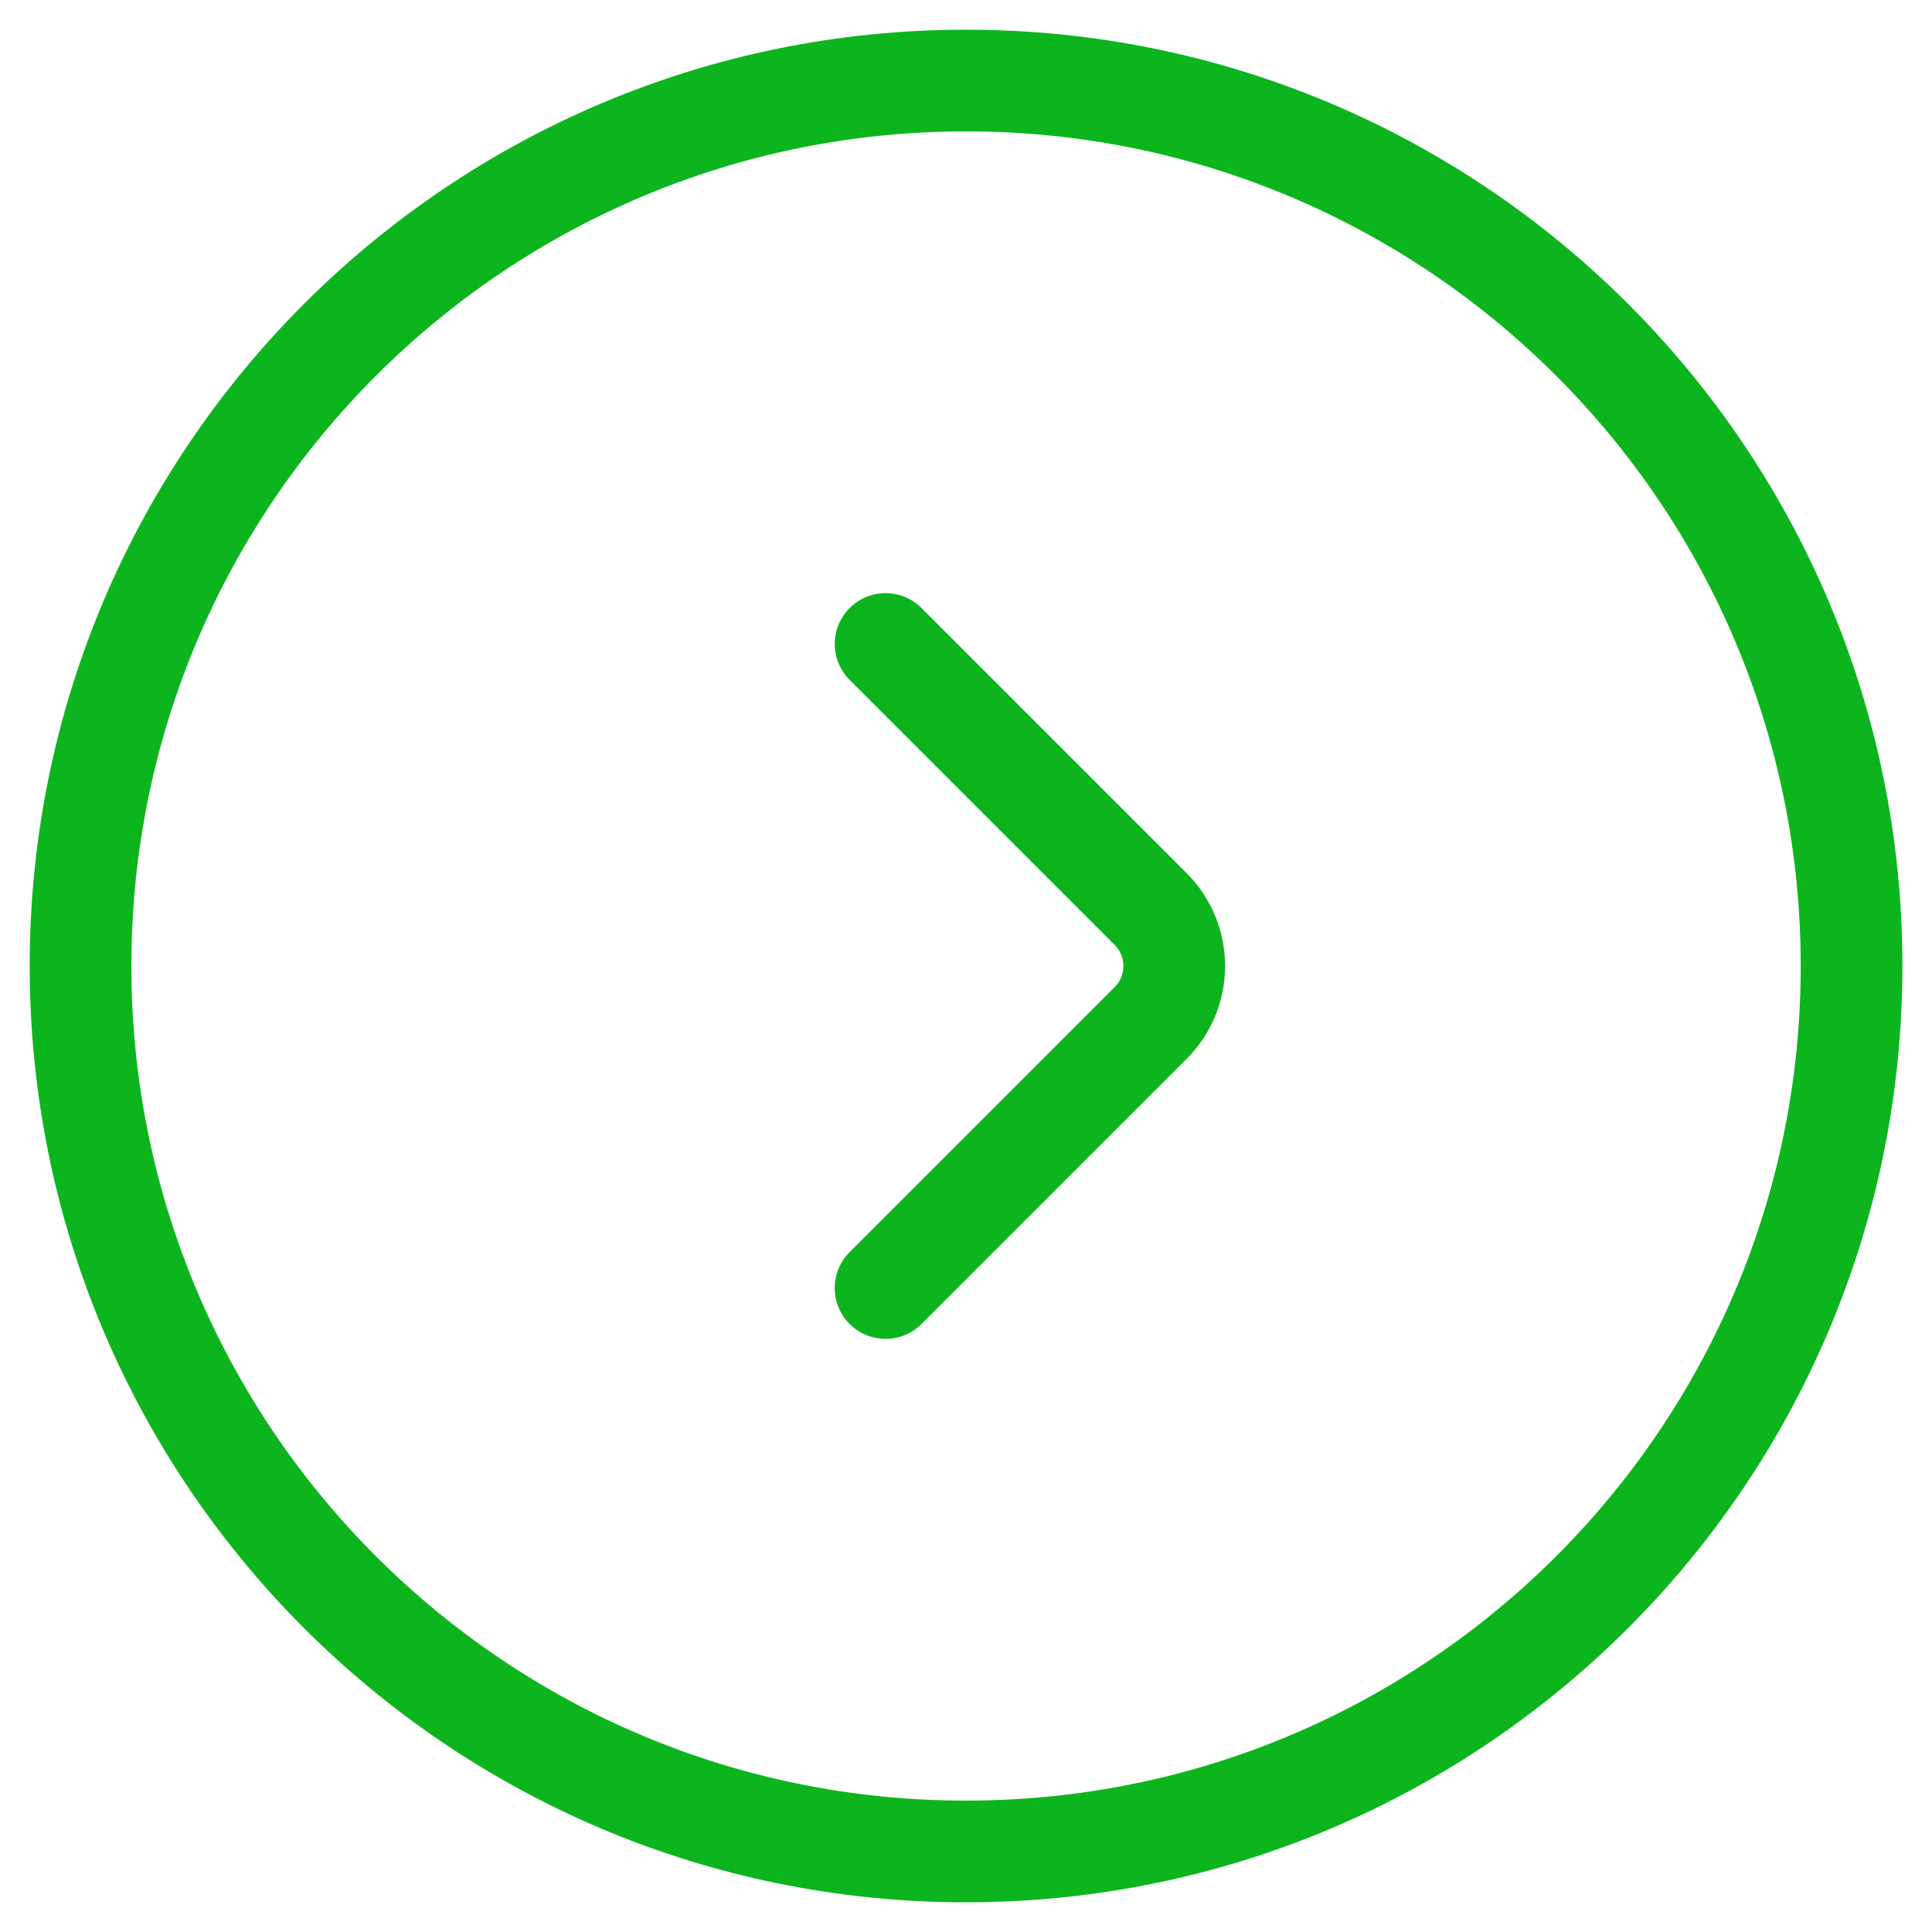 <?xml version="1.0" encoding="UTF-8"?> <svg xmlns="http://www.w3.org/2000/svg" width="19" height="19" viewBox="0 0 19 19" fill="none"><g clip-path="url(#clip0_11_4860)"><path d="M8.709 6.333L11.316 8.94C11.625 9.249 11.625 9.751 11.316 10.06L8.709 12.667M0.792 9.5C0.792 4.691 4.691 0.792 9.5 0.792C14.31 0.792 18.209 4.691 18.209 9.5C18.209 14.309 14.31 18.208 9.5 18.208C4.691 18.208 0.792 14.309 0.792 9.5Z" stroke="#0CB51D" stroke-linecap="round"></path></g><defs><clipPath id="clip0_11_4860"><rect width="19" height="19" fill="white"></rect></clipPath></defs></svg> 
